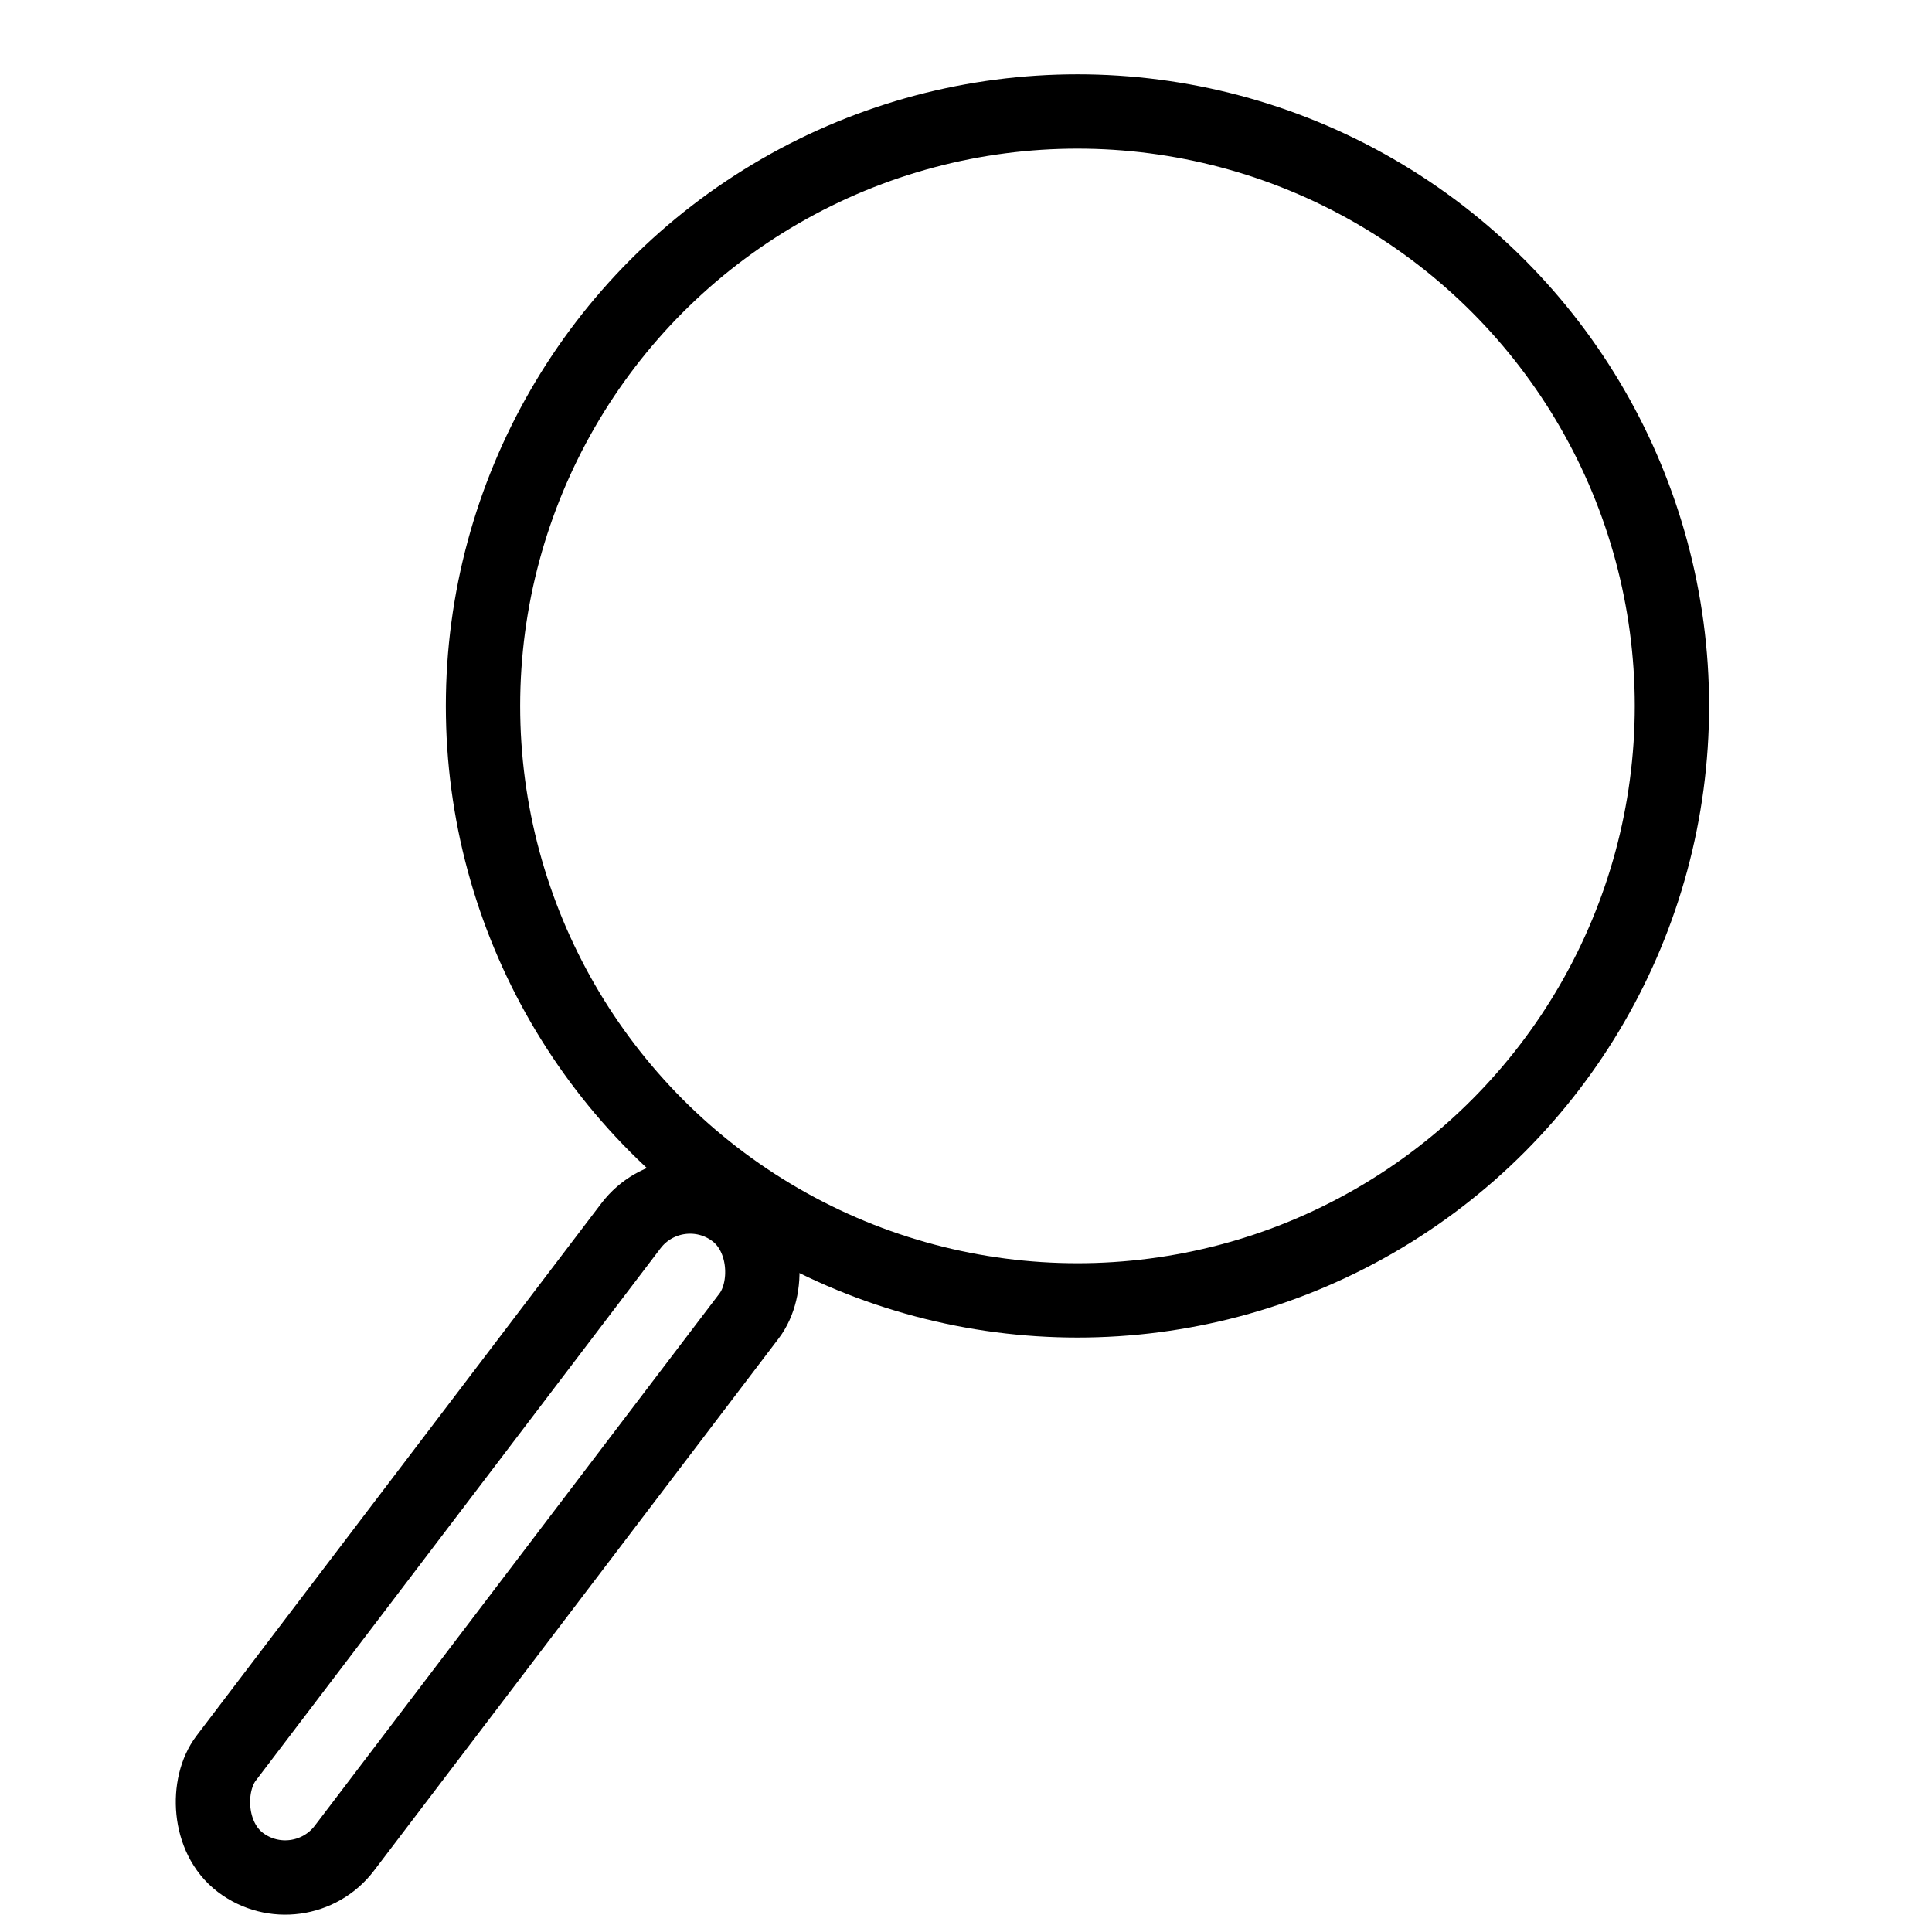 <svg width="36" height="36" viewBox="0 0 36 36" fill="none" xmlns="http://www.w3.org/2000/svg">
    <circle cx="20.077" cy="13.154" r="11.077" stroke="black" stroke-width="1.385"/>
    <rect x="12.594" y="21.74" width="2.769" height="15.231" rx="1.385" transform="rotate(37.247 12.594 21.74)" stroke="black" stroke-width="1.385"/>
    </svg>
    